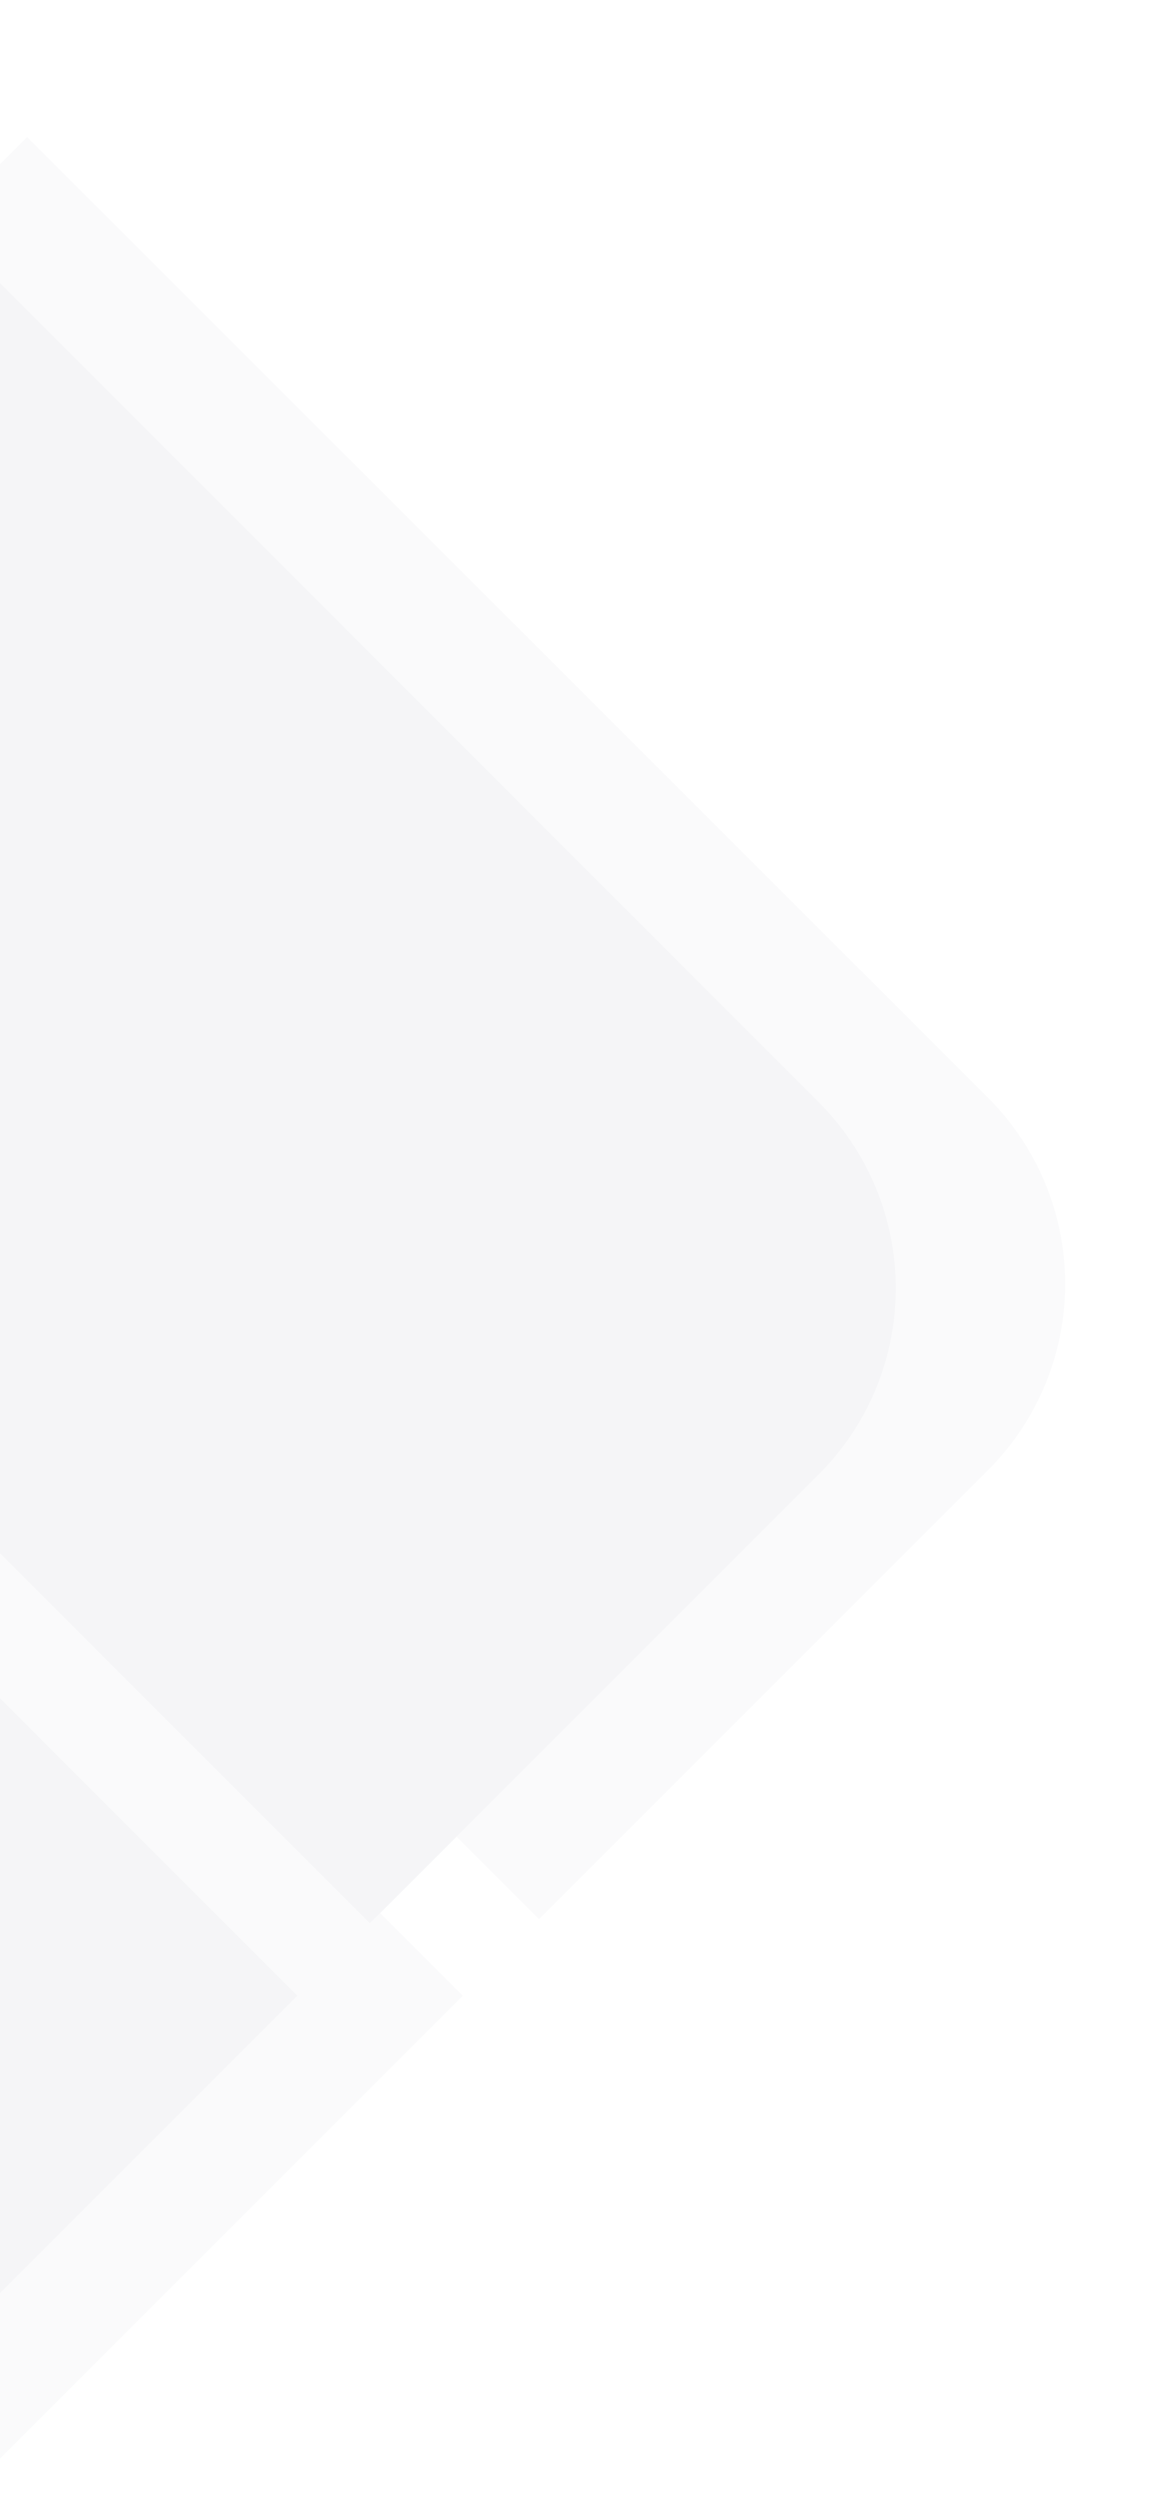 <svg id="Layer_1" data-name="Layer 1" xmlns="http://www.w3.org/2000/svg" viewBox="0 0 159 338"><defs><style>.cls-1{opacity:0.05;}.cls-2{fill:none;}.cls-3,.cls-4,.cls-5{fill:#263056;}.cls-3{opacity:0.5;}.cls-5{opacity:0.58;isolation:isolate;}</style></defs><g class="cls-1"><path class="cls-2" d="M0,0V22.19l3.67-3.66L133.58,148.44a35.58,35.58,0,0,1,0,50.31L72.86,259.47,61.71,248.32,51.4,258.63,62.57,269.8,0,332.37V338H159V0Z"/><path class="cls-3" d="M110.73,199.3l-49,49,11.15,11.15,60.72-60.72a35.58,35.58,0,0,0,0-50.31L3.67,18.53,0,22.19V38.25L110.73,149A35.59,35.59,0,0,1,110.73,199.3Z"/><polygon class="cls-3" points="51.4 258.63 50.01 260.01 0 210.01 0 229.59 40.2 269.8 0 310 0 332.37 62.57 269.8 51.4 258.63"/><path class="cls-4" d="M51.4,258.63l10.31-10.31,49-49a35.59,35.59,0,0,0,0-50.32L0,38.25V210l50,50Z"/><polygon class="cls-4" points="0 229.59 0 310 40.2 269.8 0 229.59"/><polygon class="cls-5" points="0 229.59 0 310 40.2 269.8 0 229.59"/></g></svg>